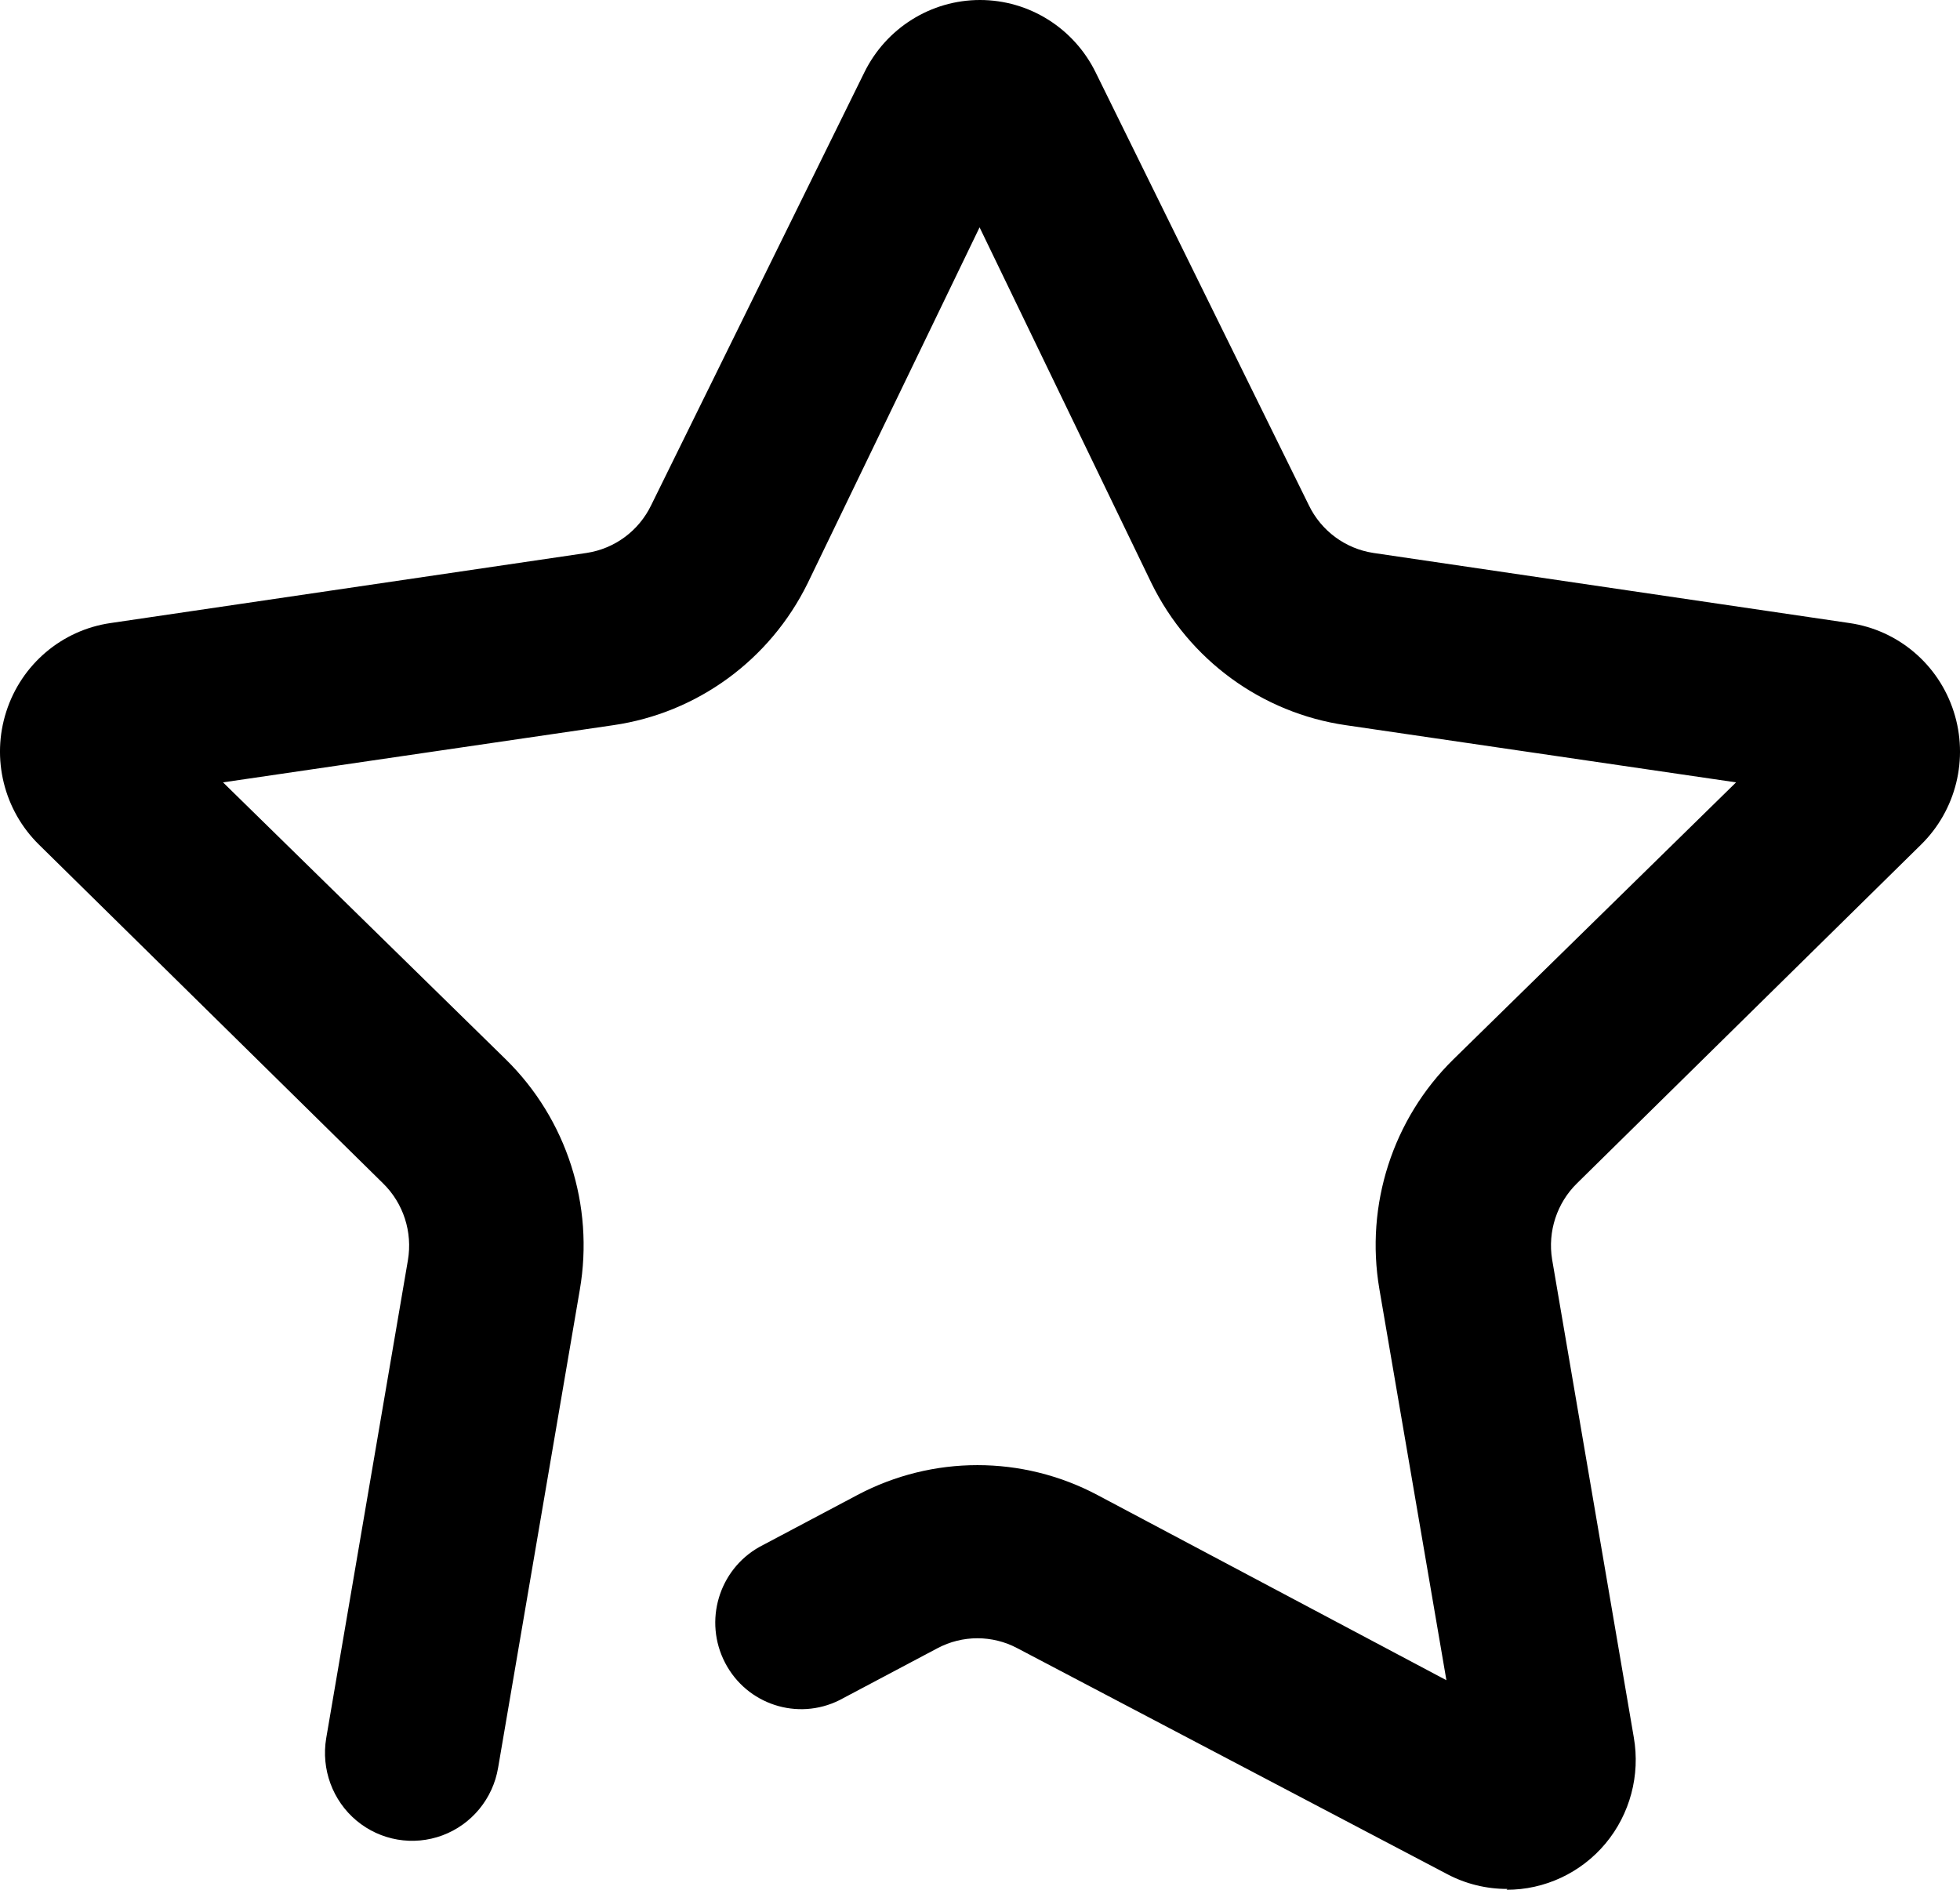 <svg width="28" height="27" viewBox="0 0 28 27" fill="none" xmlns="http://www.w3.org/2000/svg">
<path fill-rule="evenodd" clip-rule="evenodd" d="M21.535 26.988C21.235 26.989 20.94 26.917 20.675 26.777L14.534 23.549C14.177 23.359 13.75 23.359 13.392 23.549L11.992 24.291C11.394 24.589 10.669 24.353 10.359 23.758C10.049 23.163 10.267 22.428 10.85 22.101L12.25 21.359C13.323 20.791 14.604 20.791 15.676 21.359L20.663 24.006L19.705 18.415C19.501 17.214 19.896 15.988 20.761 15.137L24.801 11.178L19.226 10.361C18.025 10.187 16.987 9.428 16.45 8.333L13.994 3.248L11.538 8.333C11 9.428 9.962 10.187 8.762 10.361L3.186 11.178L7.227 15.137C8.096 15.991 8.491 17.222 8.283 18.427L7.116 25.256C7.042 25.698 6.739 26.066 6.322 26.222C5.904 26.378 5.436 26.298 5.093 26.012C4.751 25.726 4.586 25.277 4.66 24.835L5.827 18.007C5.896 17.603 5.763 17.191 5.471 16.906L0.558 12.069C0.055 11.576 -0.127 10.838 0.09 10.166C0.306 9.493 0.883 9.003 1.578 8.902L8.381 7.9C8.781 7.839 9.125 7.585 9.302 7.219L12.348 1.034C12.659 0.401 13.299 0 14 0C14.701 0 15.341 0.401 15.652 1.034L18.698 7.219C18.875 7.585 19.219 7.839 19.619 7.9L26.422 8.902C27.117 9.003 27.694 9.493 27.91 10.166C28.127 10.838 27.945 11.576 27.442 12.069L22.529 16.906C22.241 17.188 22.108 17.595 22.173 17.994L23.34 24.823C23.434 25.363 23.286 25.919 22.936 26.339C22.585 26.759 22.067 27.001 21.522 27L21.535 26.988Z" fill="black"/>
</svg>
